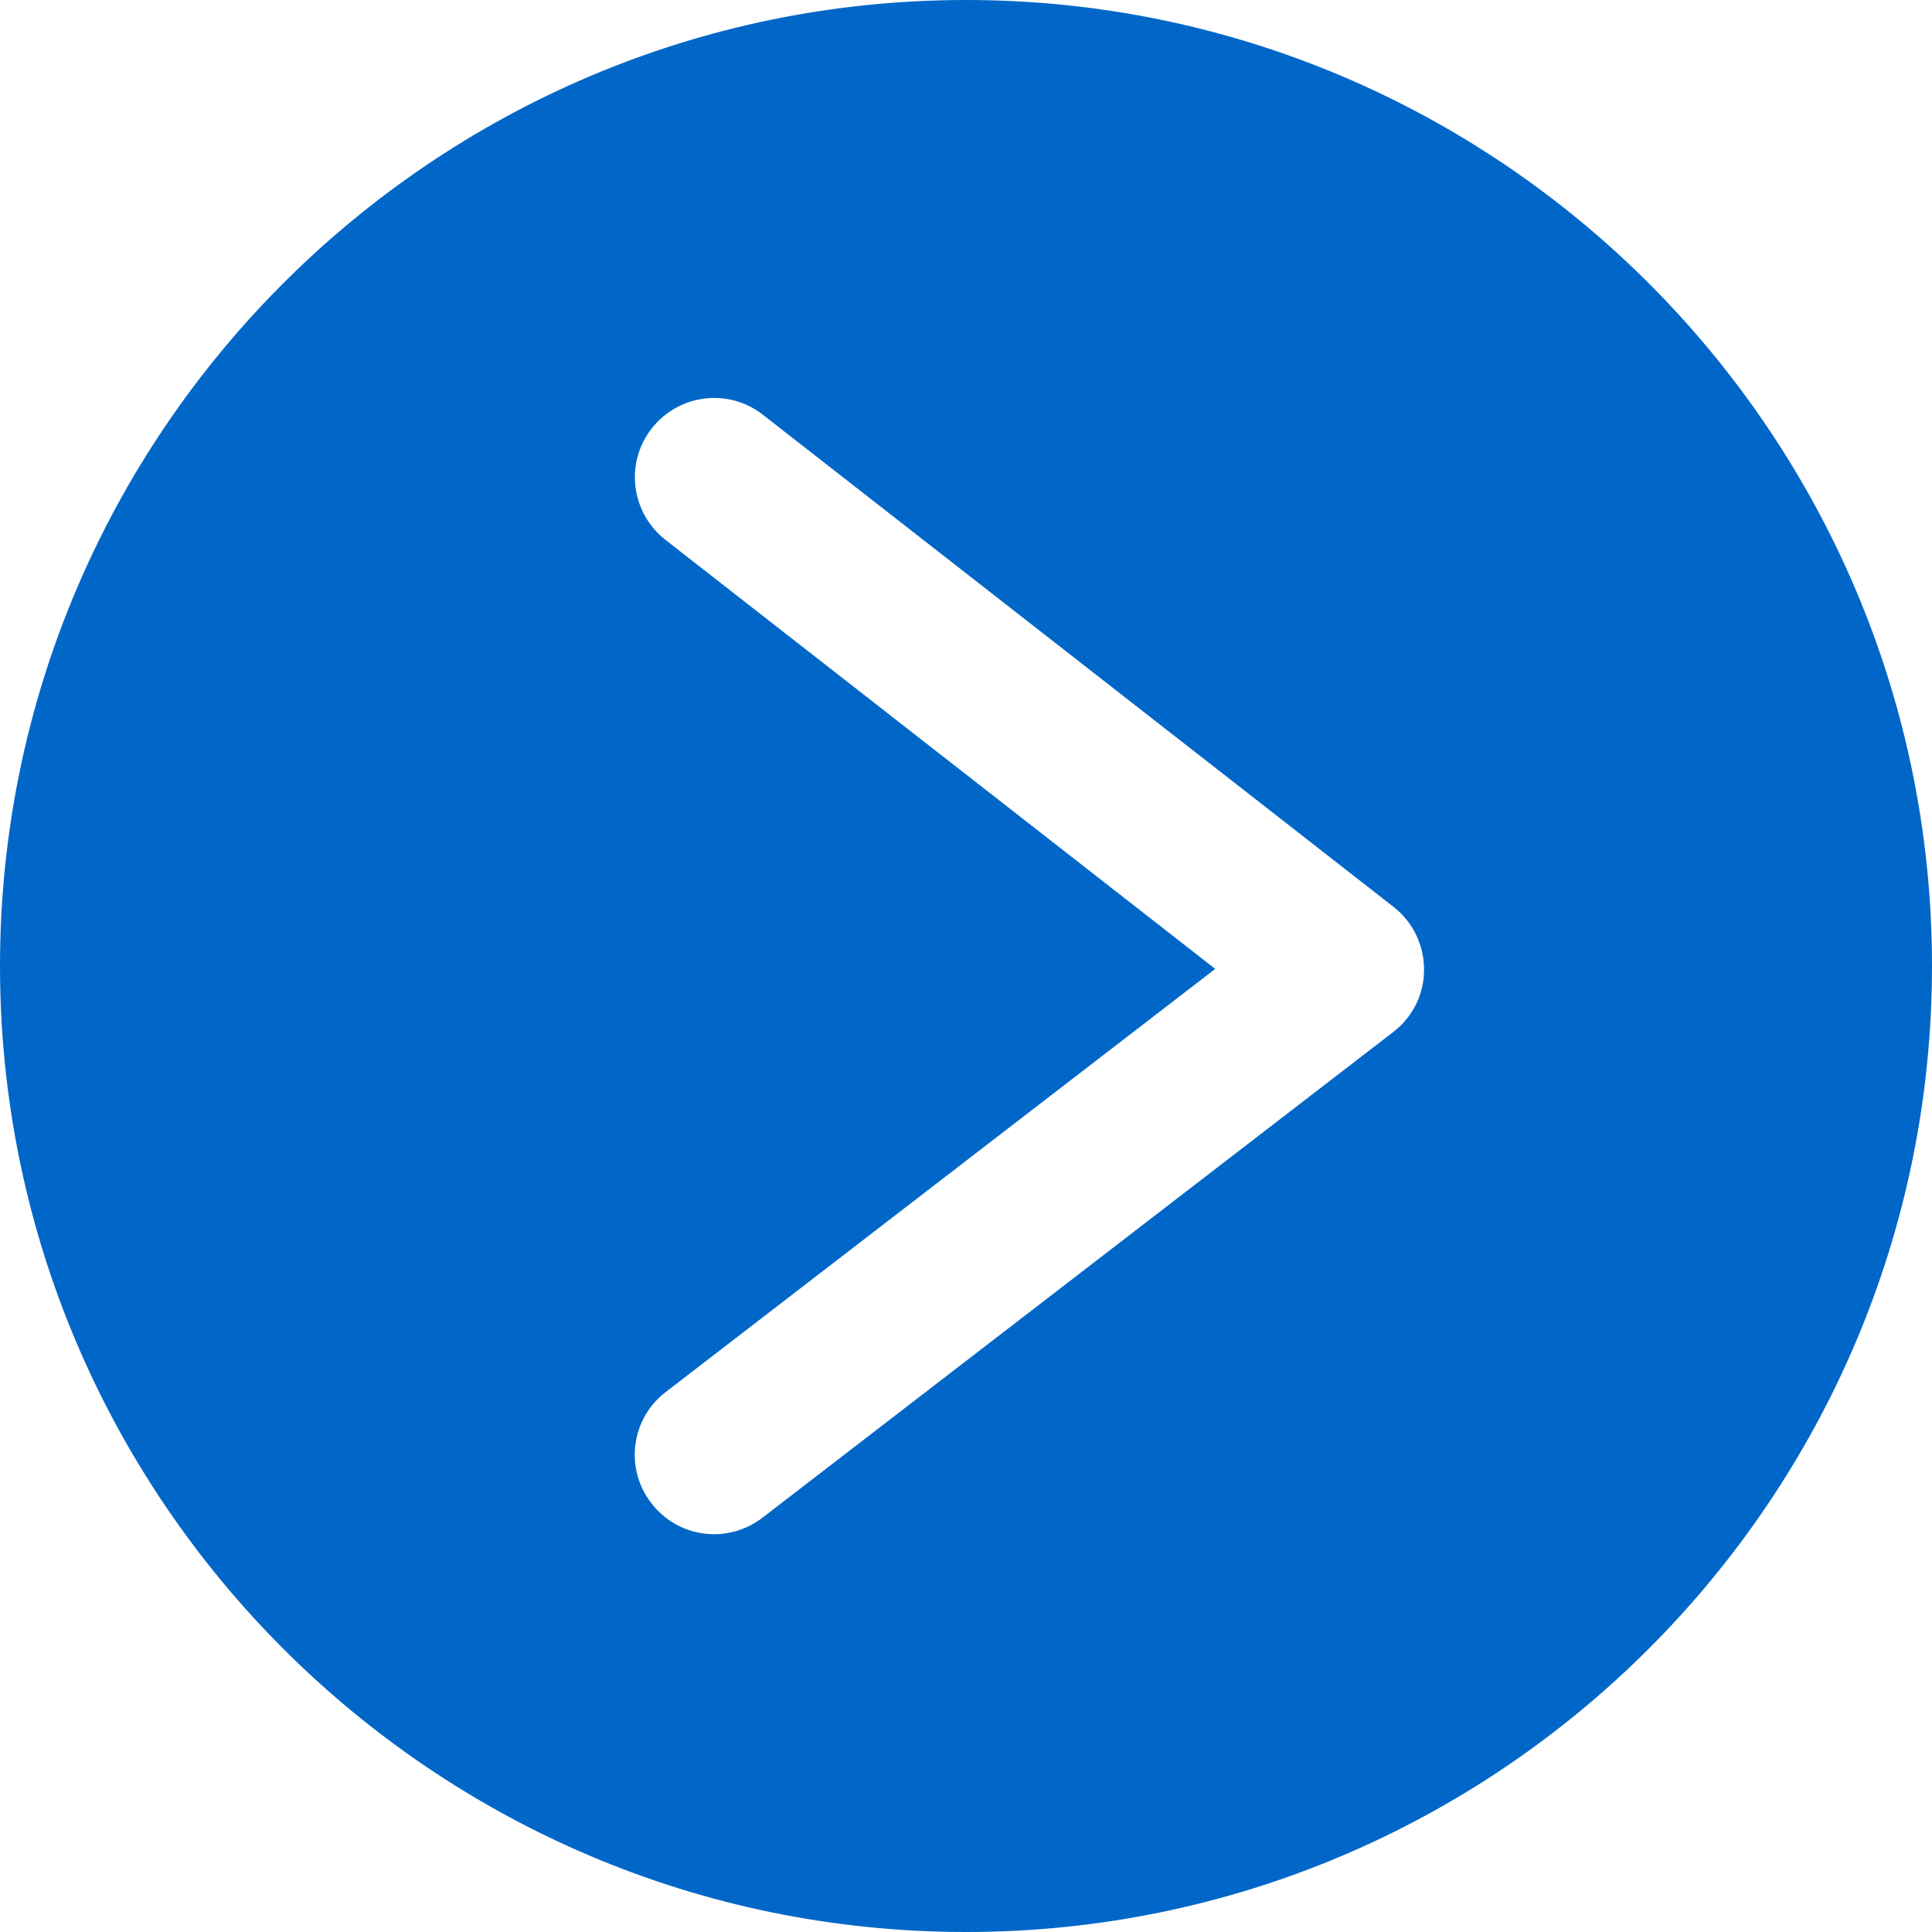 <?xml version="1.0" encoding="UTF-8" standalone="no"?><svg xmlns="http://www.w3.org/2000/svg" xmlns:xlink="http://www.w3.org/1999/xlink" fill="#000000" height="100" preserveAspectRatio="xMidYMid meet" version="1" viewBox="0.0 0.0 100.0 100.0" width="100" zoomAndPan="magnify"><g id="change1_1"><path d="M50,0C22.43,0,0,22.43,0,50s22.43,50,50,50s50-22.43,50-50S77.57,0,50,0z M72.11,53.42L39.46,78.56 c-0.75,0.57-1.62,0.85-2.5,0.85c-1.22,0-2.44-0.55-3.25-1.61c-1.39-1.79-1.05-4.38,0.75-5.75l28.44-21.9L34.44,27.94 c-1.78-1.4-2.11-3.97-0.71-5.76c1.4-1.79,3.98-2.11,5.76-0.71l32.64,25.47c1,0.78,1.58,1.98,1.58,3.25 C73.71,51.46,73.12,52.65,72.11,53.42z" fill="#0067c8"/></g></svg>